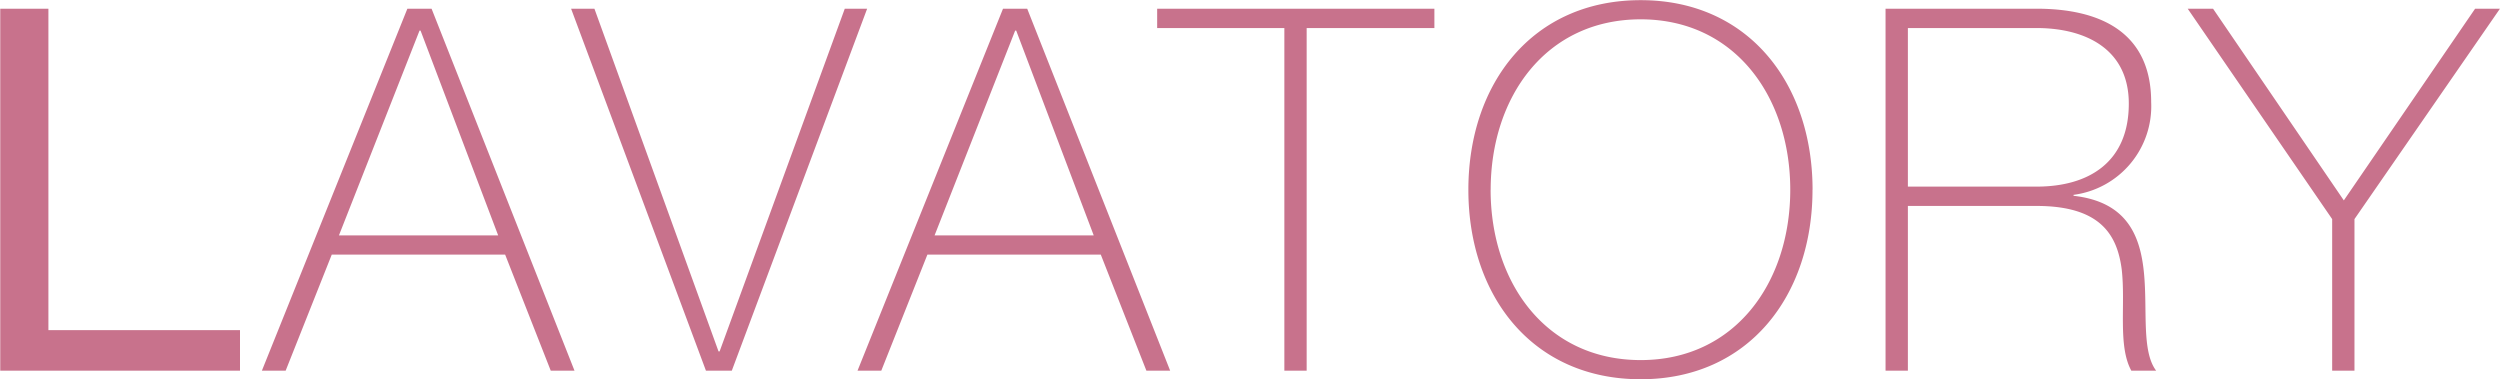 <svg xmlns="http://www.w3.org/2000/svg" width="157.812" height="23.93" viewBox="0 0 157.812 23.93">
  <defs>
    <style>
      .cls-1 {
        fill: #c8728c;
        fill-rule: evenodd;
      }
    </style>
  </defs>
  <path id="head_lavatory.svg" class="cls-1" d="M720.359,5833.81h15.135v-2.56H723.4v-20.29h-3.04v22.85Zm25.7-22.85-9.184,22.85h1.5l2.912-7.33H752.23l2.88,7.33h1.5l-9.023-22.85h-1.536Zm-4.32,14.31,5.088-12.93h0.064l4.9,12.93H741.735Zm16.128-14.31h-1.472l8.512,22.85h1.632l8.543-22.85H773.67l-7.9,21.63H765.7Zm25.792,0-9.184,22.85h1.5l2.912-7.33H789.83l2.88,7.33h1.5l-9.024-22.85h-1.535Zm-4.32,14.31,5.088-12.93h0.064l4.895,12.93H779.335Zm22.08-13.09v21.63h1.408v-21.63h8.063v-1.22h-17.5v1.22h8.032Zm33.343,10.21c0-6.69-4.032-11.97-10.848-11.97-6.847,0-10.879,5.28-10.879,11.97s4.032,11.96,10.879,11.96C830.726,5834.35,834.758,5829.07,834.758,5822.39Zm-20.319,0c0-5.86,3.488-10.76,9.471-10.76,5.952,0,9.44,4.9,9.44,10.76s-3.488,10.75-9.44,10.75C817.927,5833.14,814.439,5828.24,814.439,5822.39Zm26.336-.2v-10.01H848.9c3.072,0,5.824,1.31,5.824,4.77,0,3.68-2.5,5.24-5.824,5.24h-8.127Zm-1.408,11.62h1.408v-10.4H848.9c4,0,5.088,1.79,5.376,4,0.256,2.21-.256,4.83.608,6.4h1.568c-0.928-1.22-.544-3.78-0.768-6.14s-1.056-4.52-4.448-4.9v-0.06a5.643,5.643,0,0,0,4.9-5.86c0-4.42-3.232-5.89-7.232-5.89h-9.535v22.85Zm28.927-10.75-8.255-12.1h-1.6l9.119,13.28v9.57h1.408v-9.57l9.183-13.28h-1.568Z" transform="translate(-720.344 -5810.41)"/>
</svg>
